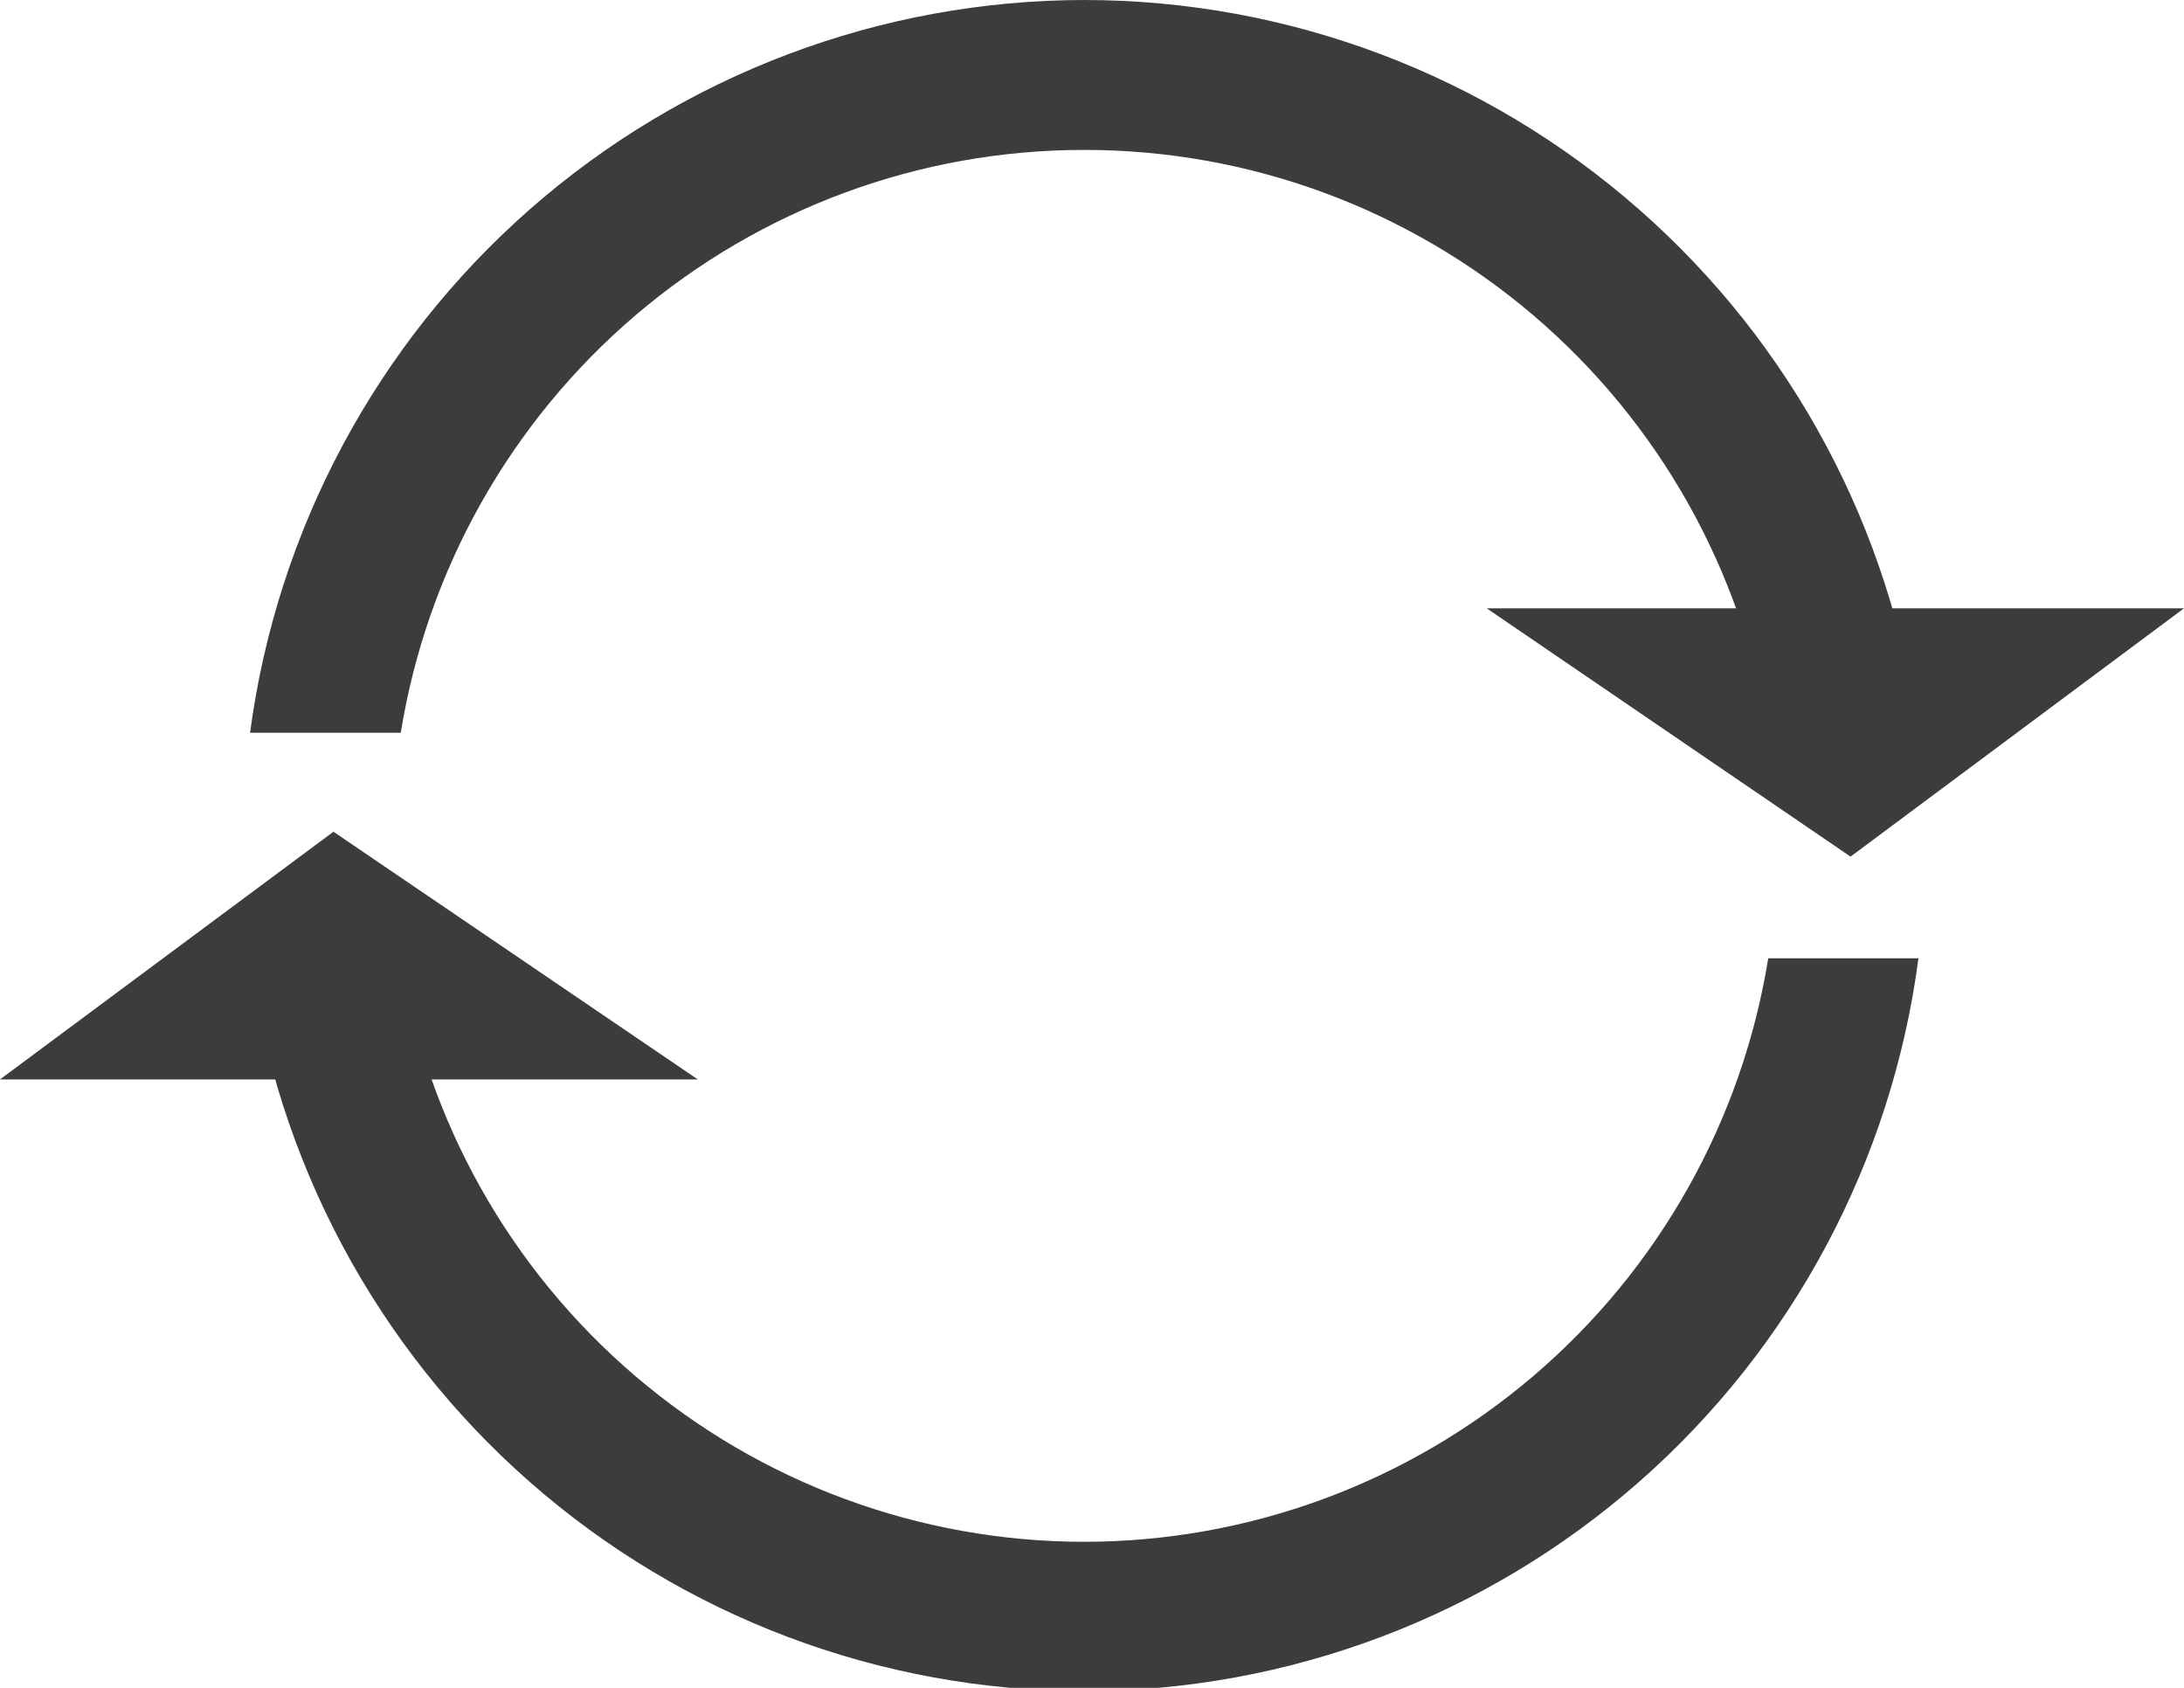 <svg width="22" height="17" viewBox="0 0 22 17" fill="none" xmlns="http://www.w3.org/2000/svg">
  <g clip-path="url(#clip0_257_65410)">
    <path d="M7.029 10.872L3.359 8.377L0 10.872H7.029Z" fill="#3C3C3C"/>
    <path d="M14.976 6.127L18.641 8.628L22 6.127H14.976Z" fill="#3C3C3C"/>
    <path d="M10.922 1.51C12.58 1.509 14.183 2.1 15.445 3.175C16.708 4.251 17.547 5.742 17.812 7.38H19.325C19.055 5.339 18.055 3.465 16.509 2.108C14.963 0.75 12.978 0.001 10.922 0C8.867 0.002 6.882 0.752 5.336 2.109C3.791 3.467 2.79 5.34 2.519 7.38H4.037C4.302 5.742 5.14 4.252 6.401 3.176C7.663 2.1 9.265 1.509 10.922 1.51Z" fill="#3C3C3C"/>
    <path d="M10.922 15.529C9.265 15.529 7.661 14.937 6.4 13.86C5.138 12.783 4.3 11.292 4.037 9.652H2.519C2.789 11.694 3.79 13.567 5.335 14.925C6.881 16.283 8.866 17.032 10.922 17.033C12.978 17.033 14.964 16.284 16.51 14.926C18.056 13.569 19.057 11.694 19.325 9.652H17.812C17.547 11.292 16.708 12.783 15.446 13.859C14.184 14.936 12.58 15.528 10.922 15.529Z" fill="#3C3C3C"/>
  </g>
  <defs>
    <clipPath id="clip0_257_65410">
      <rect width="22" height="17" fill="#3C3C3C"/>
    </clipPath>
  </defs>
</svg>
